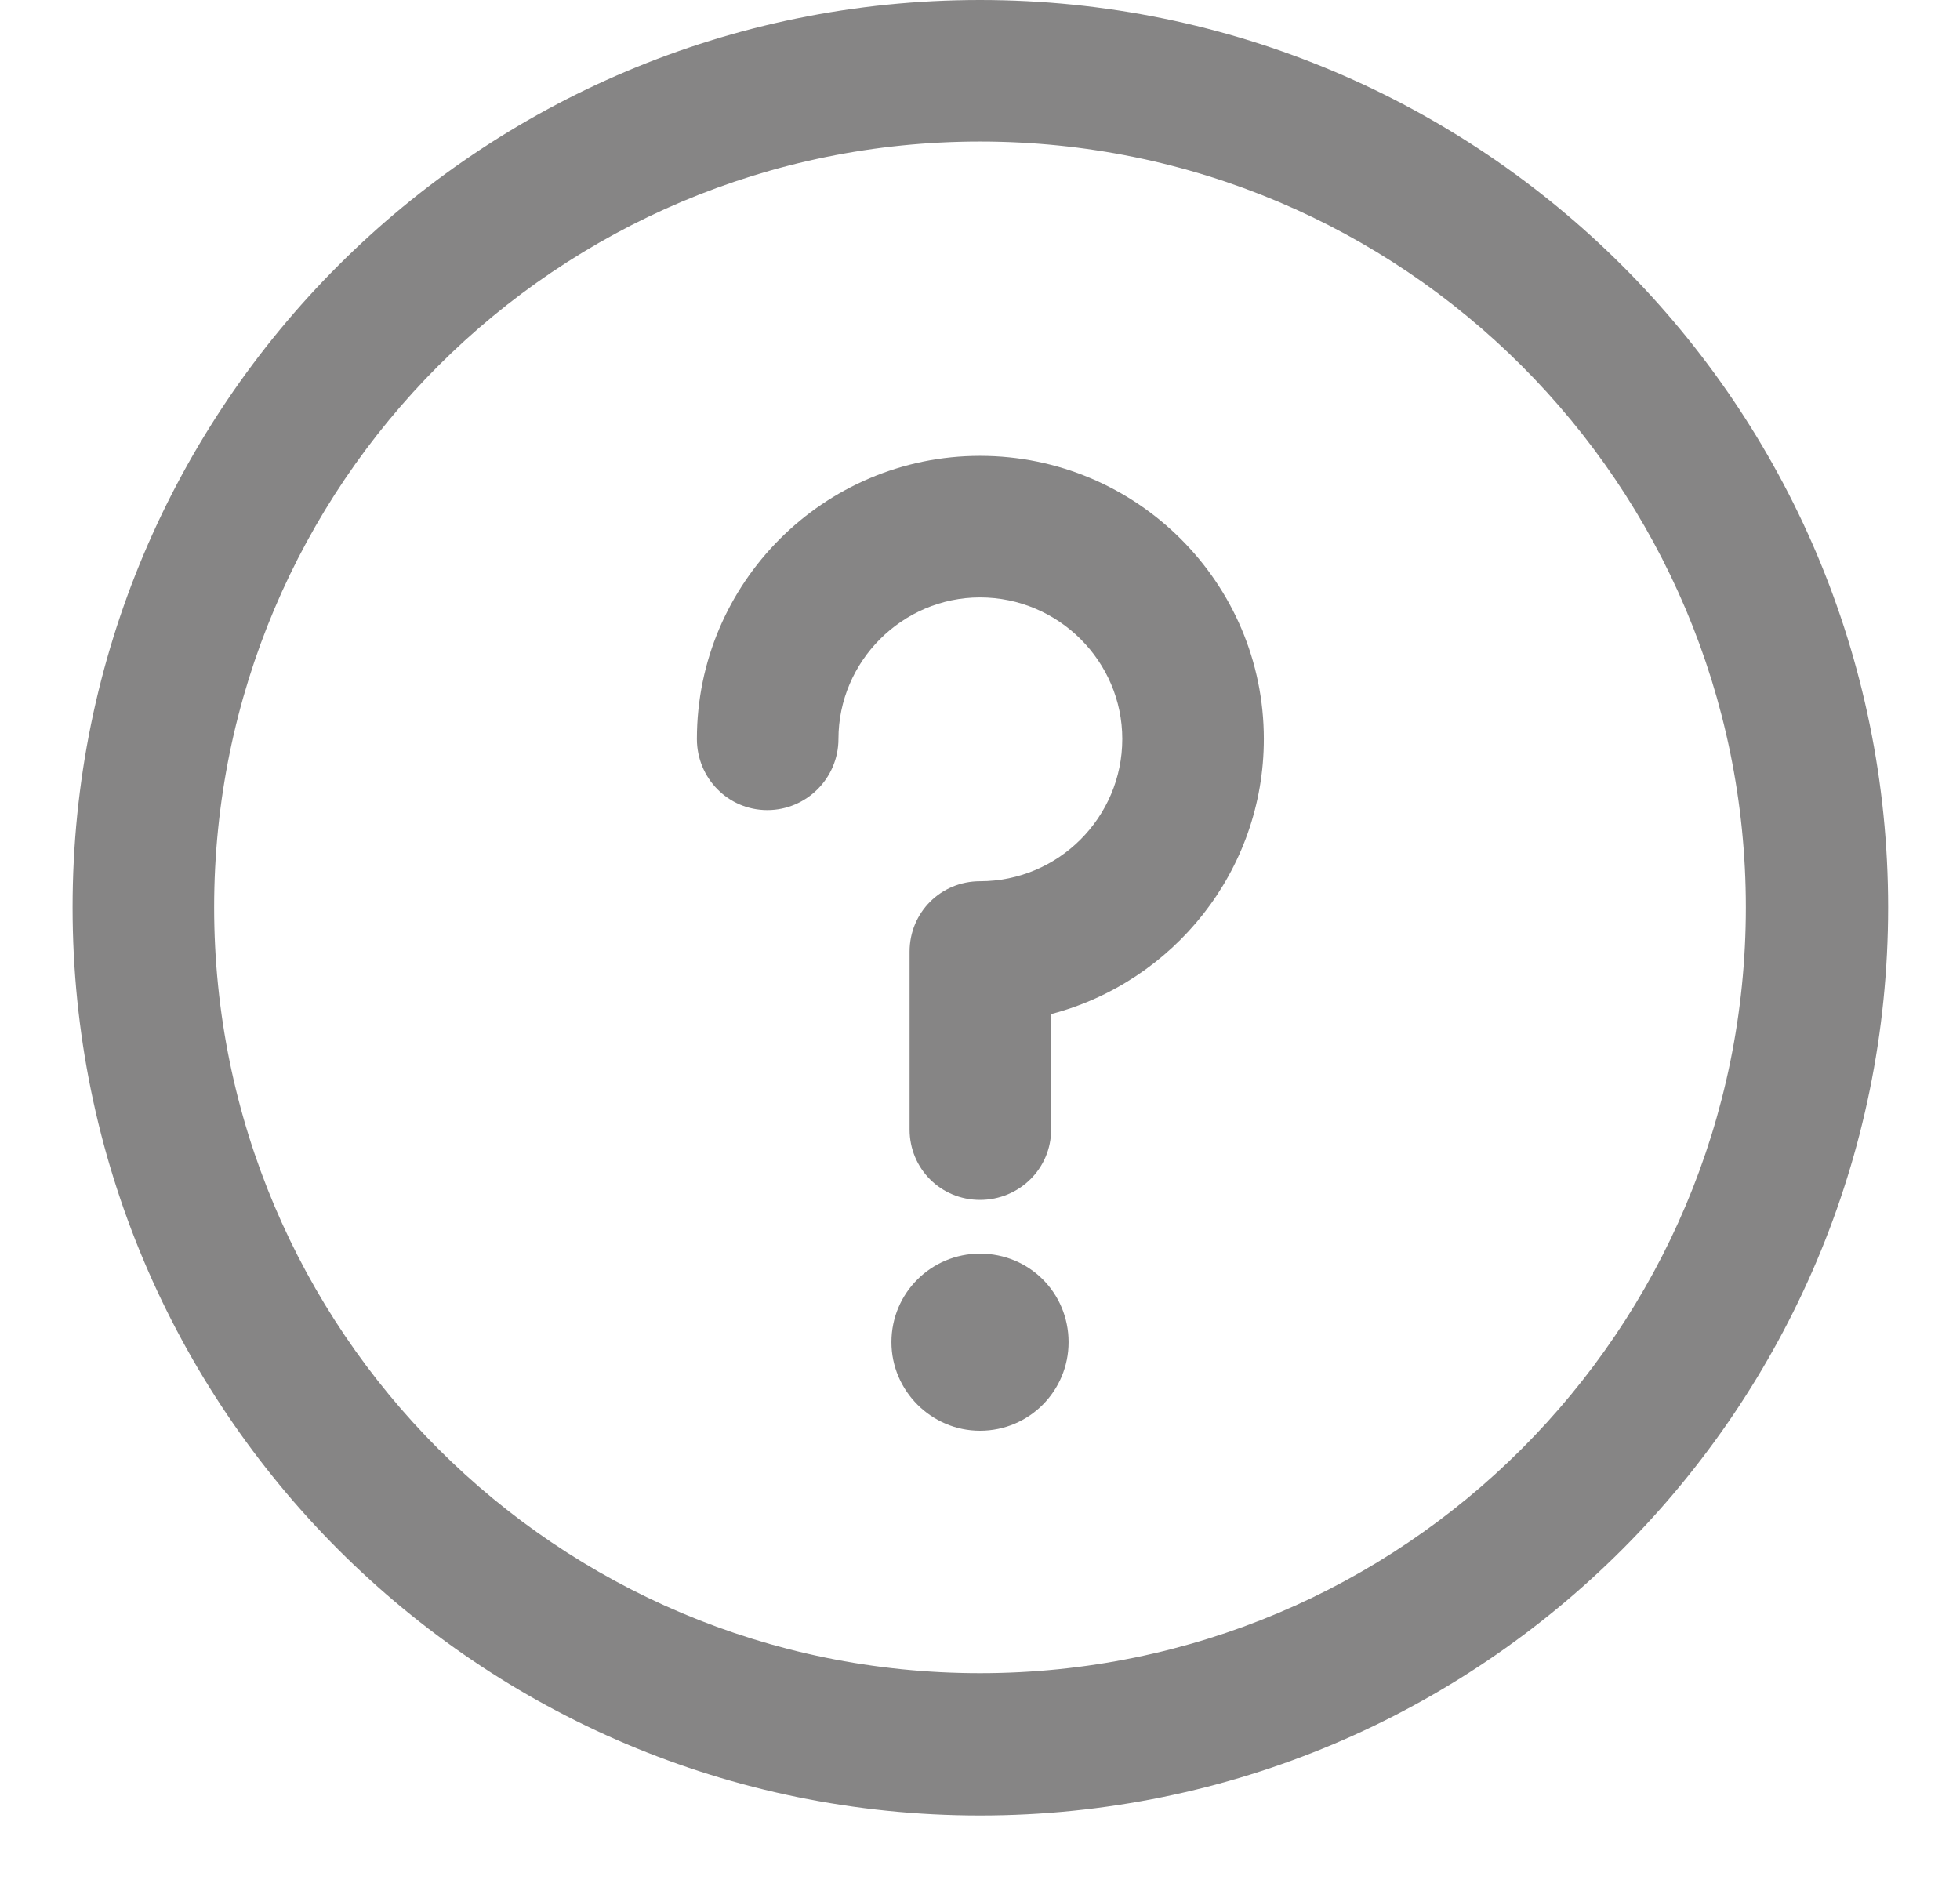 <svg xmlns="http://www.w3.org/2000/svg" viewBox="0 0 27 26" width="27" height="26">
	<defs>
		<clipPath clipPathUnits="userSpaceOnUse" id="cp1">
			<path d="M-291 -676L84 -676L84 136L-291 136Z" />
		</clipPath>
	</defs>
	<style>
		tspan { white-space:pre }
		.shp0 { fill: #868585 } 
	</style>
	<g id="3D pogled" clip-path="url(#cp1)">
		<g id="NAVIGACIJA 3">
			<g id="Group 227">
				<g id="Group 226">
					<g id="Group 225">
						<path id="Ellipse 25" class="shp0" d="M13.5 19.71C12.83 19.71 12.28 19.16 12.28 18.49C12.28 17.81 12.83 17.27 13.5 17.27C14.18 17.27 14.72 17.81 14.72 18.49C14.72 19.16 14.18 19.71 13.5 19.71Z" />
						<path id="Path 112" fill-rule="evenodd" class="shp0" d="M26.01 12.5C26.01 19.41 20.41 25.01 13.5 25.01C6.59 25.01 1 19.41 1 12.5C1 5.59 6.59 0 13.5 0C20.41 0 26.01 5.59 26.01 12.5ZM24.05 12.5C24.05 6.67 19.33 1.95 13.5 1.95C7.67 1.95 2.95 6.67 2.95 12.5C2.95 18.33 7.67 23.05 13.5 23.05C19.33 23.05 24.05 18.33 24.05 12.5Z" />
						<path id="Path 113" class="shp0" d="M13.5 6.28C11.35 6.28 9.6 8.03 9.6 10.18C9.6 10.72 10.03 11.16 10.57 11.16C11.11 11.16 11.55 10.72 11.55 10.18C11.55 9.11 12.43 8.23 13.5 8.23C14.58 8.23 15.46 9.11 15.46 10.18C15.46 11.26 14.58 12.14 13.5 12.14C12.96 12.14 12.53 12.57 12.53 13.11L12.53 15.56C12.53 16.1 12.96 16.53 13.5 16.53C14.04 16.53 14.48 16.1 14.48 15.56L14.48 13.97C16.16 13.53 17.41 12 17.41 10.18C17.41 8.03 15.66 6.28 13.5 6.28Z" />
					</g>
				</g>
			</g>
		</g>
	</g>
</svg>